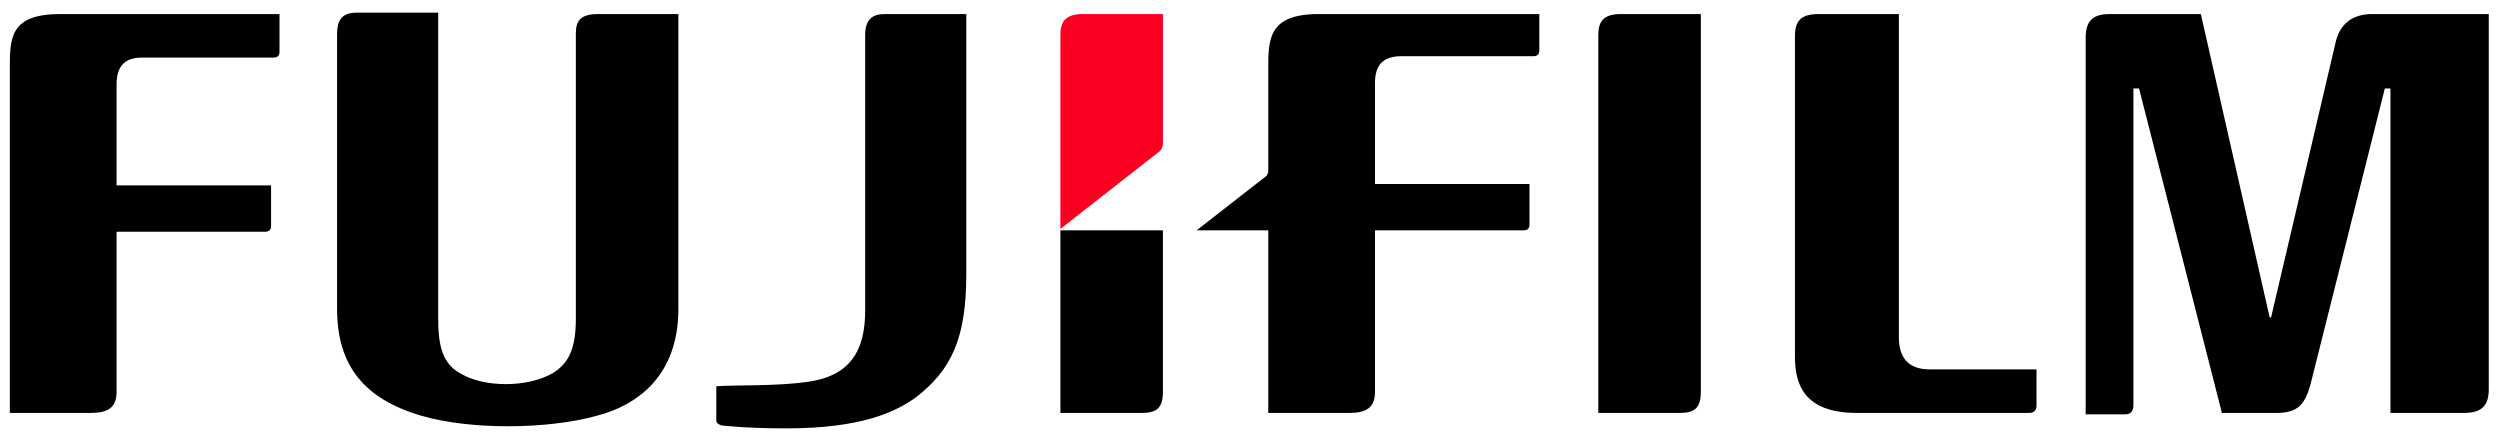 <svg width="178" height="31" viewBox="0 0 178 31" fill="none" xmlns="http://www.w3.org/2000/svg">
<path d="M135.2 1V24C135.2 25.5 135.9 26.3 137.4 26.3H145V28.9C145 29.2 144.8 29.4 144.5 29.4H132.2C128.4 29.4 127.8 27.3 127.8 25.4V2.6C127.8 1.5 128.2 1 129.5 1H135.2Z" fill="black"/>
<path d="M121.1 1V27.9C121.1 29.1 120.6 29.4 119.6 29.4H113.8V2.5C113.8 1.6 114.1 1 115.4 1H121.1Z" fill="black"/>
<path d="M0.7 4.9C0.7 2.7 0.7 1 4.3 1H19.9V3.7C19.9 3.9 19.8 4.1 19.5 4.1H10.1C8.9 4.1 8.3 4.7 8.3 6V13.2H19.3V16.1C19.3 16.4 19.1 16.5 18.9 16.5H8.3V27.9C8.3 29 7.7 29.4 6.5 29.4H0.7V4.9Z" fill="black"/>
<path d="M31.2 1V22.7C31.2 24.6 31.5 25.9 32.8 26.6C34.5 27.6 37.5 27.6 39.3 26.6C40.5 25.9 41 24.8 41 22.7V2.4C41 1.5 41.3 1 42.6 1H48.3V22C48.3 26.9 45.2 28.9 42.5 29.6C38.9 30.6 33.4 30.6 30 29.6C25.9 28.4 24 26 24 22V2.4C24 1.5 24.3 0.9 25.4 0.9H31.2" fill="black"/>
<path d="M168.9 1C167.5 1 166.6 1.7 166.3 3L161.7 22.6H161.6L156.7 1H150.2C148.9 1 148.5 1.6 148.5 2.7V29.5H151.3C151.7 29.5 151.9 29.3 151.9 28.8V6.3H152.3L158.2 29.4H162.1C163.6 29.4 164.1 28.8 164.5 27.4L169.8 6.3H170.2V29.4H175.4C176.7 29.4 177.2 28.9 177.2 27.7V1H168.9Z" fill="black"/>
<path d="M82.8 16.4H75.5V29.4H81.3C82.3 29.4 82.8 29.1 82.8 27.9C82.8 27.9 82.8 22.4 82.8 16.4Z" fill="black"/>
<path d="M82.4 10.9C82.7 10.7 82.8 10.5 82.8 10.1V1H77.1C75.8 1 75.5 1.6 75.5 2.5V16.3L82.4 10.9Z" fill="#FB0020"/>
<path d="M57.4 27.2C60.6 26.8 61.6 24.9 61.6 22.1V2.5C61.6 1.3 62.2 1 63 1H68.8V19.5C68.8 24 67.8 26.3 65.2 28.3C63.8 29.3 61.4 30.5 56 30.5C53 30.5 51.6 30.3 51.4 30.3C51.1 30.2 51 30.1 51 29.9V27.5C52.5 27.4 55.3 27.5 57.4 27.2Z" fill="black"/>
<path d="M93.9 1C90.3 1 90.3 2.8 90.3 4.9V12.2C90.3 12.4 90.2 12.4 90.2 12.5L85.2 16.4H90.3V29.4H96.1C97.3 29.4 97.9 29 97.9 27.9V16.4H108.5C108.7 16.4 108.9 16.3 108.9 16V13.1H97.9V5.9C97.9 4.6 98.5 4 99.8 4H109.2C109.5 4 109.6 3.8 109.6 3.6V1H93.9Z" fill="black"/>
</svg>
